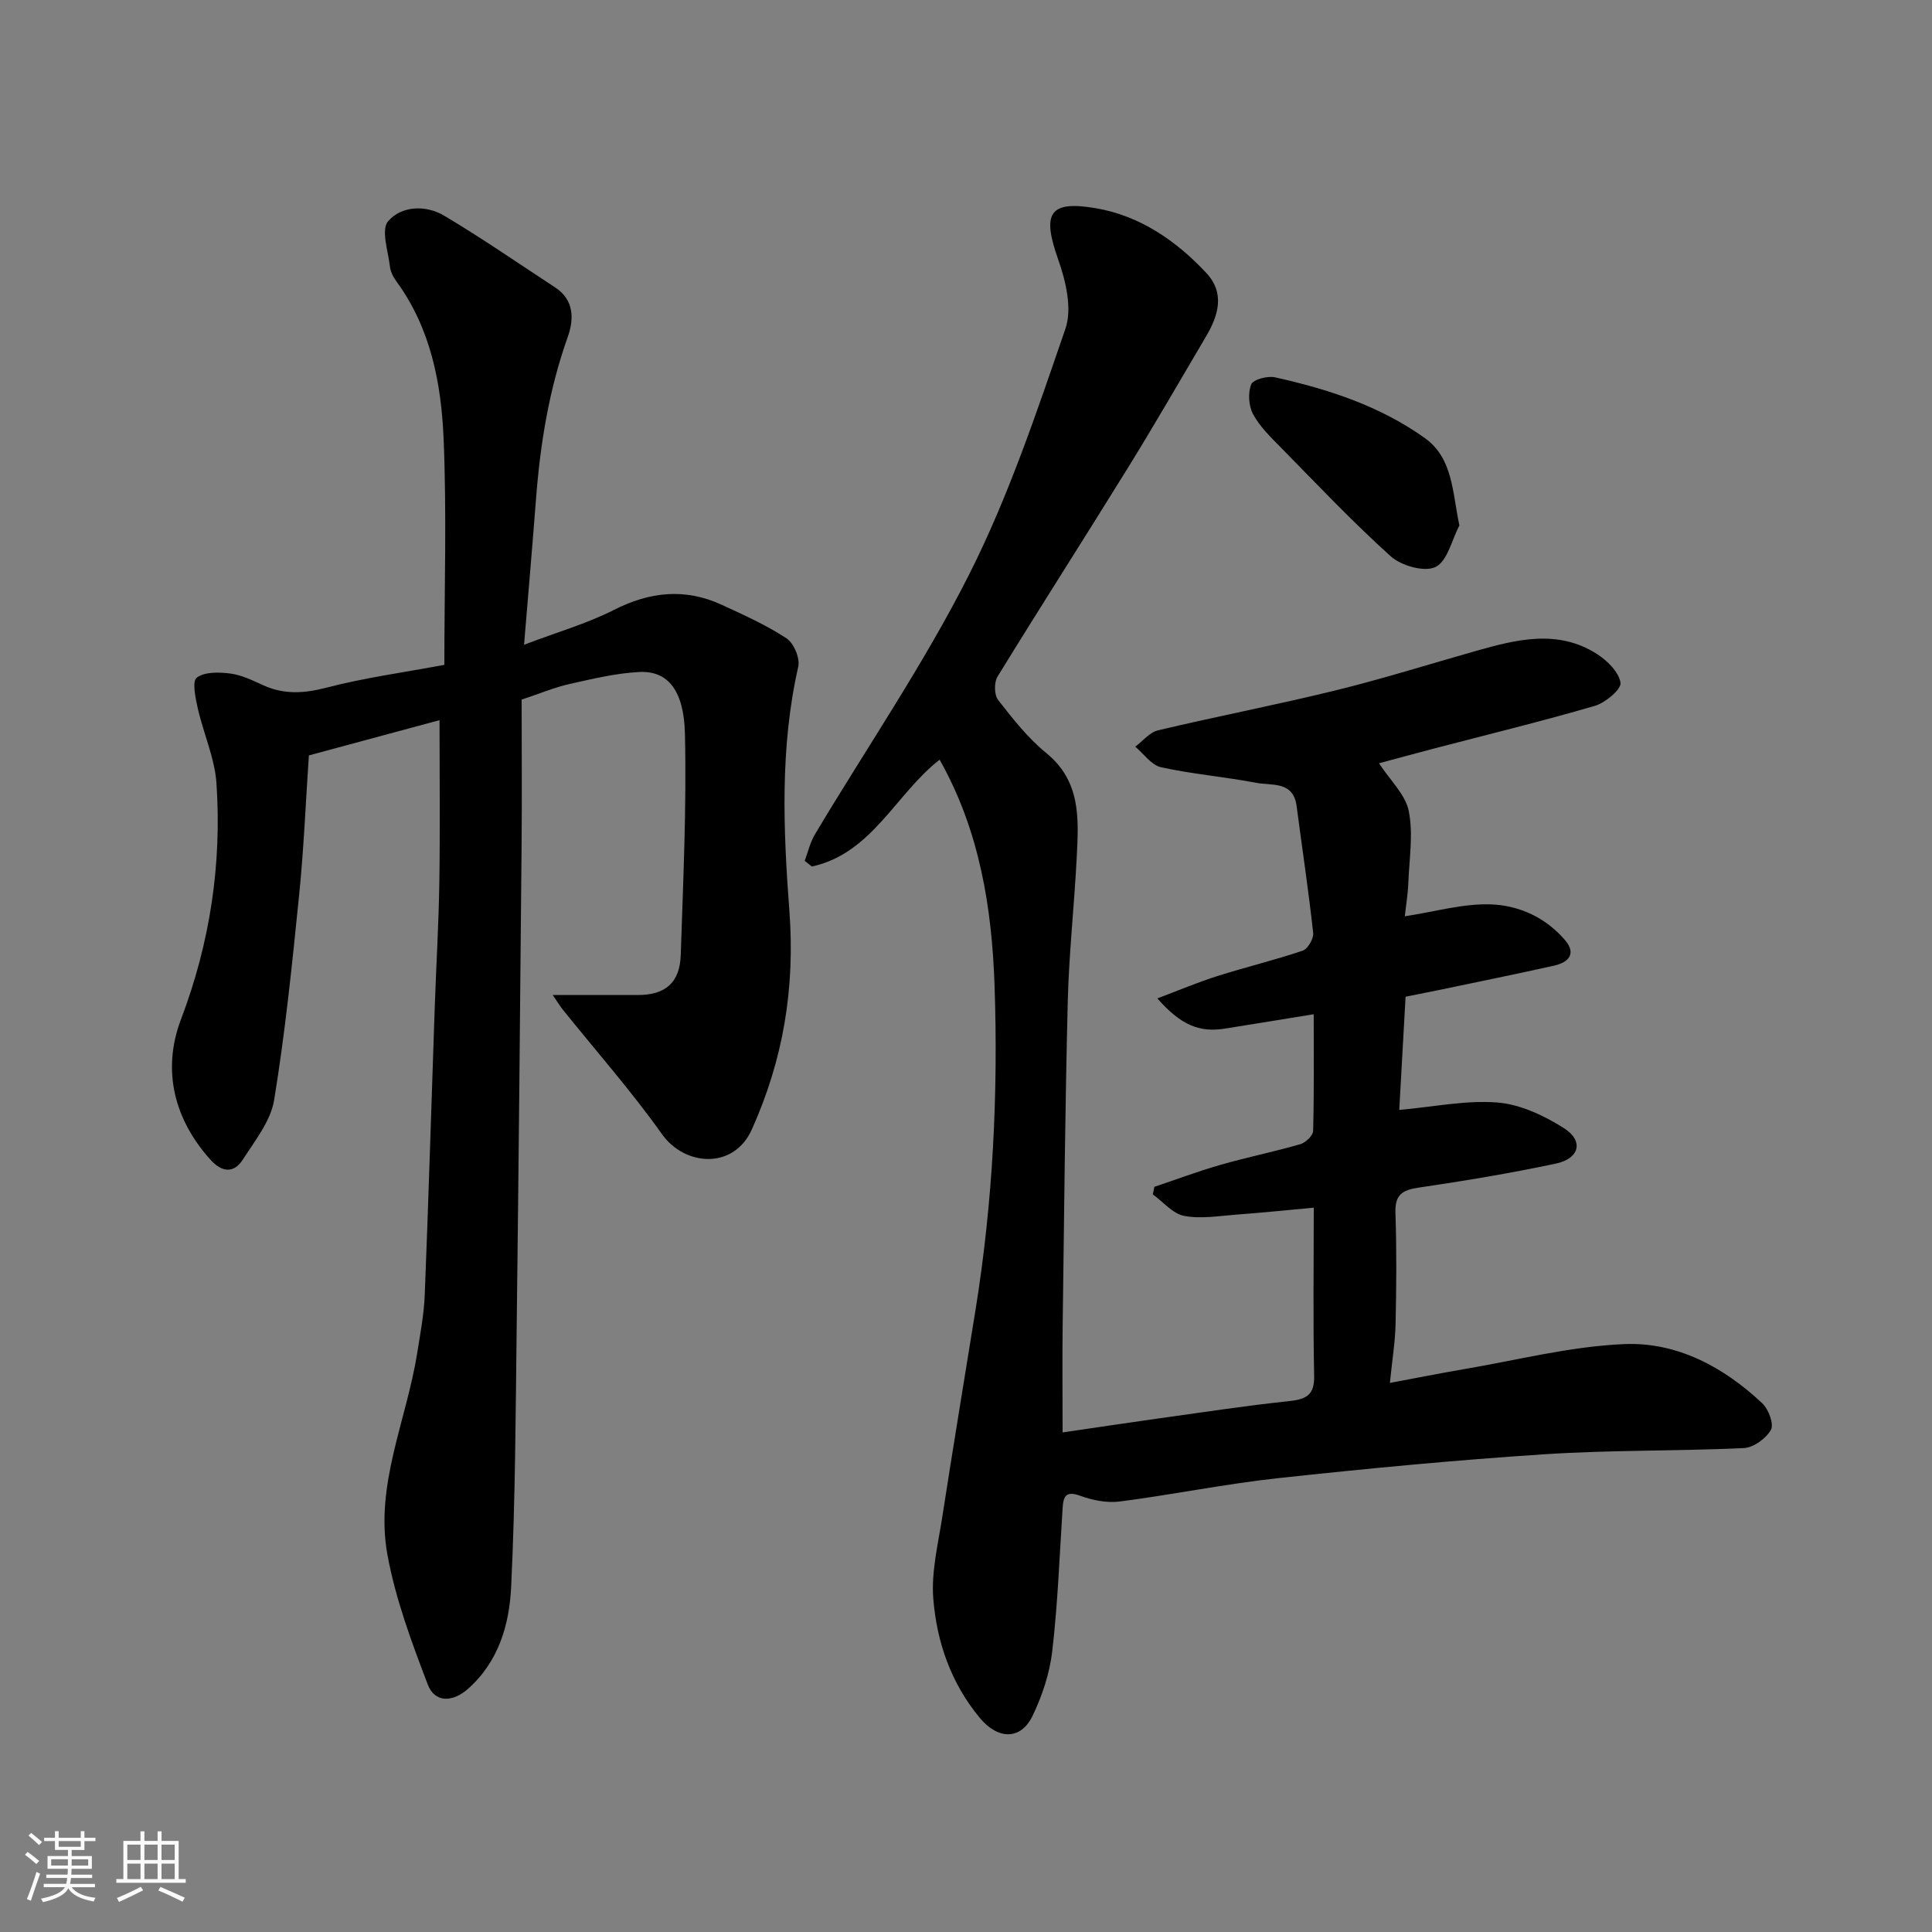 <svg enable-background="new 0 0 400 400" viewBox="0 0 400 400" xmlns="http://www.w3.org/2000/svg"><rect x="0" y="0" width="400" height="400" fill="#808080" stroke="none"/><path d="m5.17 384 .55-.58c.85.61 1.65 1.24 2.4 1.87l-.59.64c-.83-.73-1.62-1.38-2.36-1.93m1.22 9.53-.82-.34c.71-1.76 1.37-3.64 1.98-5.63.24.13.5.25.76.36-.6 1.67-1.24 3.54-1.92 5.61m-.5-13.5.57-.54c.56.44 1.31 1.06 2.26 1.87l-.64.64c-.68-.66-1.41-1.32-2.19-1.97m3.25.46h2.24v-1.36h.77v1.36h4.57v-1.36h.76v1.36h2.28v.69h-2.28v1.84h-2.64v1.26h4.18v2.64h-4.21c0 .45-.02.86-.05 1.21h4.32v.69h-4.38c-.04.34-.1.75-.19 1.22h5.15v.69h-4.82c.87 1.19 2.51 1.92 4.93 2.19-.17.31-.3.57-.37.76-2.77-.49-4.52-1.41-5.26-2.76-.56 1.26-2.3 2.23-5.24 2.9-.12-.24-.26-.48-.43-.72 2.73-.55 4.38-1.34 4.96-2.38h-4.38v-.69h4.65c.1-.38.17-.79.21-1.22h-4.32v-.69h4.4c.03-.34.05-.75.05-1.21h-4.2v-2.64h4.23v-1.26h-2.69v-1.84h-2.24zm1.46 4.46v1.29h3.45c.01-.4.02-.57.01-.53v-.32-.45h-3.46zm1.55-2.59h4.57v-1.19h-4.57zm6.11 2.59h-3.42v.77c-.01.19-.01.37-.02.53h3.44z" fill="#fafafa"/><path d="m32.63 379.16h.82v1.98h3.54v7.89h1.46v.78h-14.37v-.78h1.46v-7.89h3.54v-1.98h.82v1.98h2.73zm-3.49 11.48.5.73c-1.61.82-3.28 1.63-5 2.41-.13-.27-.28-.55-.44-.82 1.75-.72 3.4-1.49 4.94-2.32m-2.78-5.55h2.73v-3.18h-2.73zm0 3.95h2.73v-3.2h-2.73zm3.54-3.95h2.73v-3.18h-2.73zm0 3.95h2.73v-3.2h-2.73zm7.89 4.68c-1.84-.92-3.51-1.7-5.02-2.32l.45-.73c1.89.8 3.57 1.55 5.04 2.23zm-1.62-11.81h-2.73v3.18h2.73zm-2.73 7.13h2.73v-3.2h-2.73z" fill="#fafafa"/><g fill="#000001"><path d="m220 296.57c7.69-1.12 13.65-2.03 19.61-2.86 9.07-1.26 18.13-2.65 27.24-3.62 3.54-.38 5.32-1.18 5.23-5.24-.24-11.46-.08-22.93-.08-34.81-5.64.51-10.8 1.05-15.98 1.43-3.62.27-7.38.93-10.85.27-2.36-.45-4.34-2.9-6.49-4.46.11-.52.21-1.04.32-1.56 4.56-1.53 9.07-3.23 13.69-4.55 5.47-1.57 11.07-2.7 16.54-4.28 1.09-.32 2.62-1.78 2.64-2.75.21-7.96.12-15.94.12-24.15-6.42 1.04-12.36 1.99-18.3 2.96-5.34.87-9.19-.68-14.07-6.24 4.34-1.63 8.28-3.31 12.34-4.6 5.89-1.87 11.92-3.31 17.76-5.29 1.05-.36 2.29-2.5 2.16-3.67-.96-8.77-2.28-17.51-3.43-26.26-.69-5.24-5.13-4.2-8.32-4.81-6.55-1.25-13.24-1.8-19.75-3.23-1.99-.44-3.57-2.78-5.34-4.26 1.57-1.16 2.99-2.98 4.74-3.39 12.19-2.89 24.51-5.26 36.68-8.25 9.79-2.4 19.42-5.43 29.12-8.18 8.41-2.38 16.9-4.54 25 .6 2.16 1.37 4.58 3.76 4.93 5.98.21 1.34-3.11 4.14-5.28 4.78-11.07 3.23-22.29 5.96-33.46 8.88-3.81 1-7.61 2.04-11.26 3.02 2.33 3.57 5.48 6.48 6.16 9.89.95 4.77.1 9.91-.09 14.89-.09 2.26-.47 4.51-.73 6.9 6.29-.96 12.06-2.66 17.77-2.47 5.87.19 11.49 2.75 15.47 7.49 2.36 2.81.53 4.56-2.32 5.19-7.94 1.78-15.92 3.39-23.89 5.06-2.21.46-4.42.89-6.87 1.38-.45 8.08-.9 15.98-1.31 23.44 7.08-.63 13.77-2.05 20.3-1.54 4.73.37 9.64 2.69 13.75 5.28 4.2 2.66 3.32 6.32-1.66 7.38-9.4 1.99-18.9 3.57-28.41 4.97-3.4.5-4.89 1.51-4.77 5.2.26 7.66.2 15.33.03 22.99-.08 3.74-.7 7.46-1.18 12.24 5.51-1.03 10.36-2 15.23-2.83 11.1-1.88 22.17-4.75 33.33-5.21 10.89-.45 20.55 4.74 28.54 12.26 1.3 1.22 2.45 4.32 1.79 5.49-1.01 1.8-3.61 3.68-5.61 3.78-13.75.64-27.55.38-41.28 1.28-18.36 1.2-36.7 2.95-54.99 4.93-11.02 1.19-21.93 3.43-32.93 4.85-2.65.34-5.62-.25-8.17-1.18-2.98-1.08-3.51.07-3.67 2.56-.63 9.87-1 19.77-2.14 29.58-.53 4.59-2.07 9.24-4.08 13.42-2.48 5.13-7.23 4.88-10.91.44-5.98-7.21-8.92-15.7-9.64-24.69-.45-5.6 1.01-11.39 1.88-17.06 2.22-14.36 4.6-28.69 6.91-43.04 3.54-22.1 4.65-44.37 3.9-66.69-.55-16.26-3.09-32.22-11.38-46.92-9.05 7.01-14 19.42-26.45 22.11-.5-.39-.99-.78-1.49-1.17.69-1.84 1.13-3.82 2.12-5.48 10.7-17.92 22.56-35.25 31.94-53.83 8.17-16.19 13.99-33.63 19.92-50.84 1.44-4.17.09-9.9-1.5-14.38-3.36-9.51-1.94-12.27 7.86-10.58 9.06 1.56 16.57 6.71 22.81 13.39 3.89 4.16 2.53 8.77-.04 13.12-5.39 9.13-10.68 18.32-16.25 27.33-8.91 14.42-18.07 28.69-26.94 43.14-.73 1.19-.69 3.77.13 4.82 3.04 3.9 6.17 7.89 9.97 10.99 7.15 5.82 6.71 13.54 6.32 21.31-.5 10.04-1.62 20.06-1.87 30.11-.56 22.43-.76 44.86-1.06 67.29-.09 6.93-.01 13.83-.01 21.95z"/><path d="m92 137.65c0-15.96.5-31.47-.16-46.93-.5-11.42-2.67-22.72-9.71-32.38-.66-.9-1.26-2.03-1.39-3.11-.37-3.21-1.9-7.67-.39-9.42 2.75-3.21 7.79-3.43 11.62-1.15 7.84 4.67 15.36 9.87 23 14.87 3.97 2.6 3.85 6.67 2.58 10.22-3.88 10.88-5.69 22.08-6.57 33.51-.74 9.68-1.59 19.36-2.48 30.23 6.88-2.62 13-4.37 18.58-7.2 7.46-3.79 14.74-4.57 22.33-1.08 4.58 2.11 9.24 4.2 13.43 6.95 1.51.99 2.83 4.12 2.43 5.87-3.81 16.74-3.1 33.78-1.84 50.5 1.21 16.11-1.28 30.85-7.77 45.31-3.77 8.39-13.9 7.6-18.61.97-6.35-8.94-13.64-17.2-20.52-25.77-.57-.71-1.04-1.5-2.1-3.03h17.62c5.68 0 8.71-2.53 8.89-8.29.5-15.26 1.22-30.54.87-45.79-.2-8.74-3.36-13.12-9.48-12.8-4.85.25-9.67 1.43-14.44 2.49-2.97.66-5.82 1.87-9.89 3.22 0 9.9.08 19.99-.01 30.08-.3 33.1-.6 66.2-1.01 99.3-.22 18.1-.28 36.22-1.15 54.29-.37 7.8-2.56 15.49-8.93 21.14-3.15 2.8-6.87 2.96-8.34-.9-3.34-8.76-6.68-17.71-8.35-26.88-2.62-14.35 3.94-27.76 6.15-41.64.64-4.03 1.42-8.08 1.58-12.15.79-19.86 1.38-39.74 2.07-59.6.3-8.6.82-17.2.95-25.8.17-11.08.04-22.16.04-33.58-8.5 2.29-17.53 4.73-27.05 7.3-.65 9.56-1.04 19.26-2.02 28.91-1.43 14.17-2.87 28.37-5.17 42.42-.71 4.37-3.98 8.44-6.5 12.37-1.81 2.82-4.28 2.65-6.59.11-7.35-8.08-10.33-18.31-6.18-29.22 5.98-15.73 8.45-32.05 7.33-48.77-.35-5.25-2.69-10.34-3.87-15.56-.48-2.13-1.21-5.59-.22-6.35 1.61-1.24 4.6-1.16 6.9-.87 2.35.3 4.64 1.41 6.84 2.42 4.33 1.98 8.47 1.71 13.09.52 7.89-2.06 16-3.15 24.44-4.73z"/><path d="m302.15 108.79c-1.58 3-2.48 7.4-4.94 8.6-2.27 1.11-7.09-.25-9.27-2.21-7.96-7.16-15.33-14.98-22.85-22.63-2.07-2.1-4.28-4.24-5.65-6.79-.92-1.71-1.09-4.4-.39-6.18.4-1.01 3.37-1.8 4.91-1.46 11.04 2.44 21.78 5.96 31.04 12.58 5.8 4.15 5.67 11.06 7.15 18.09z"/></g></svg>